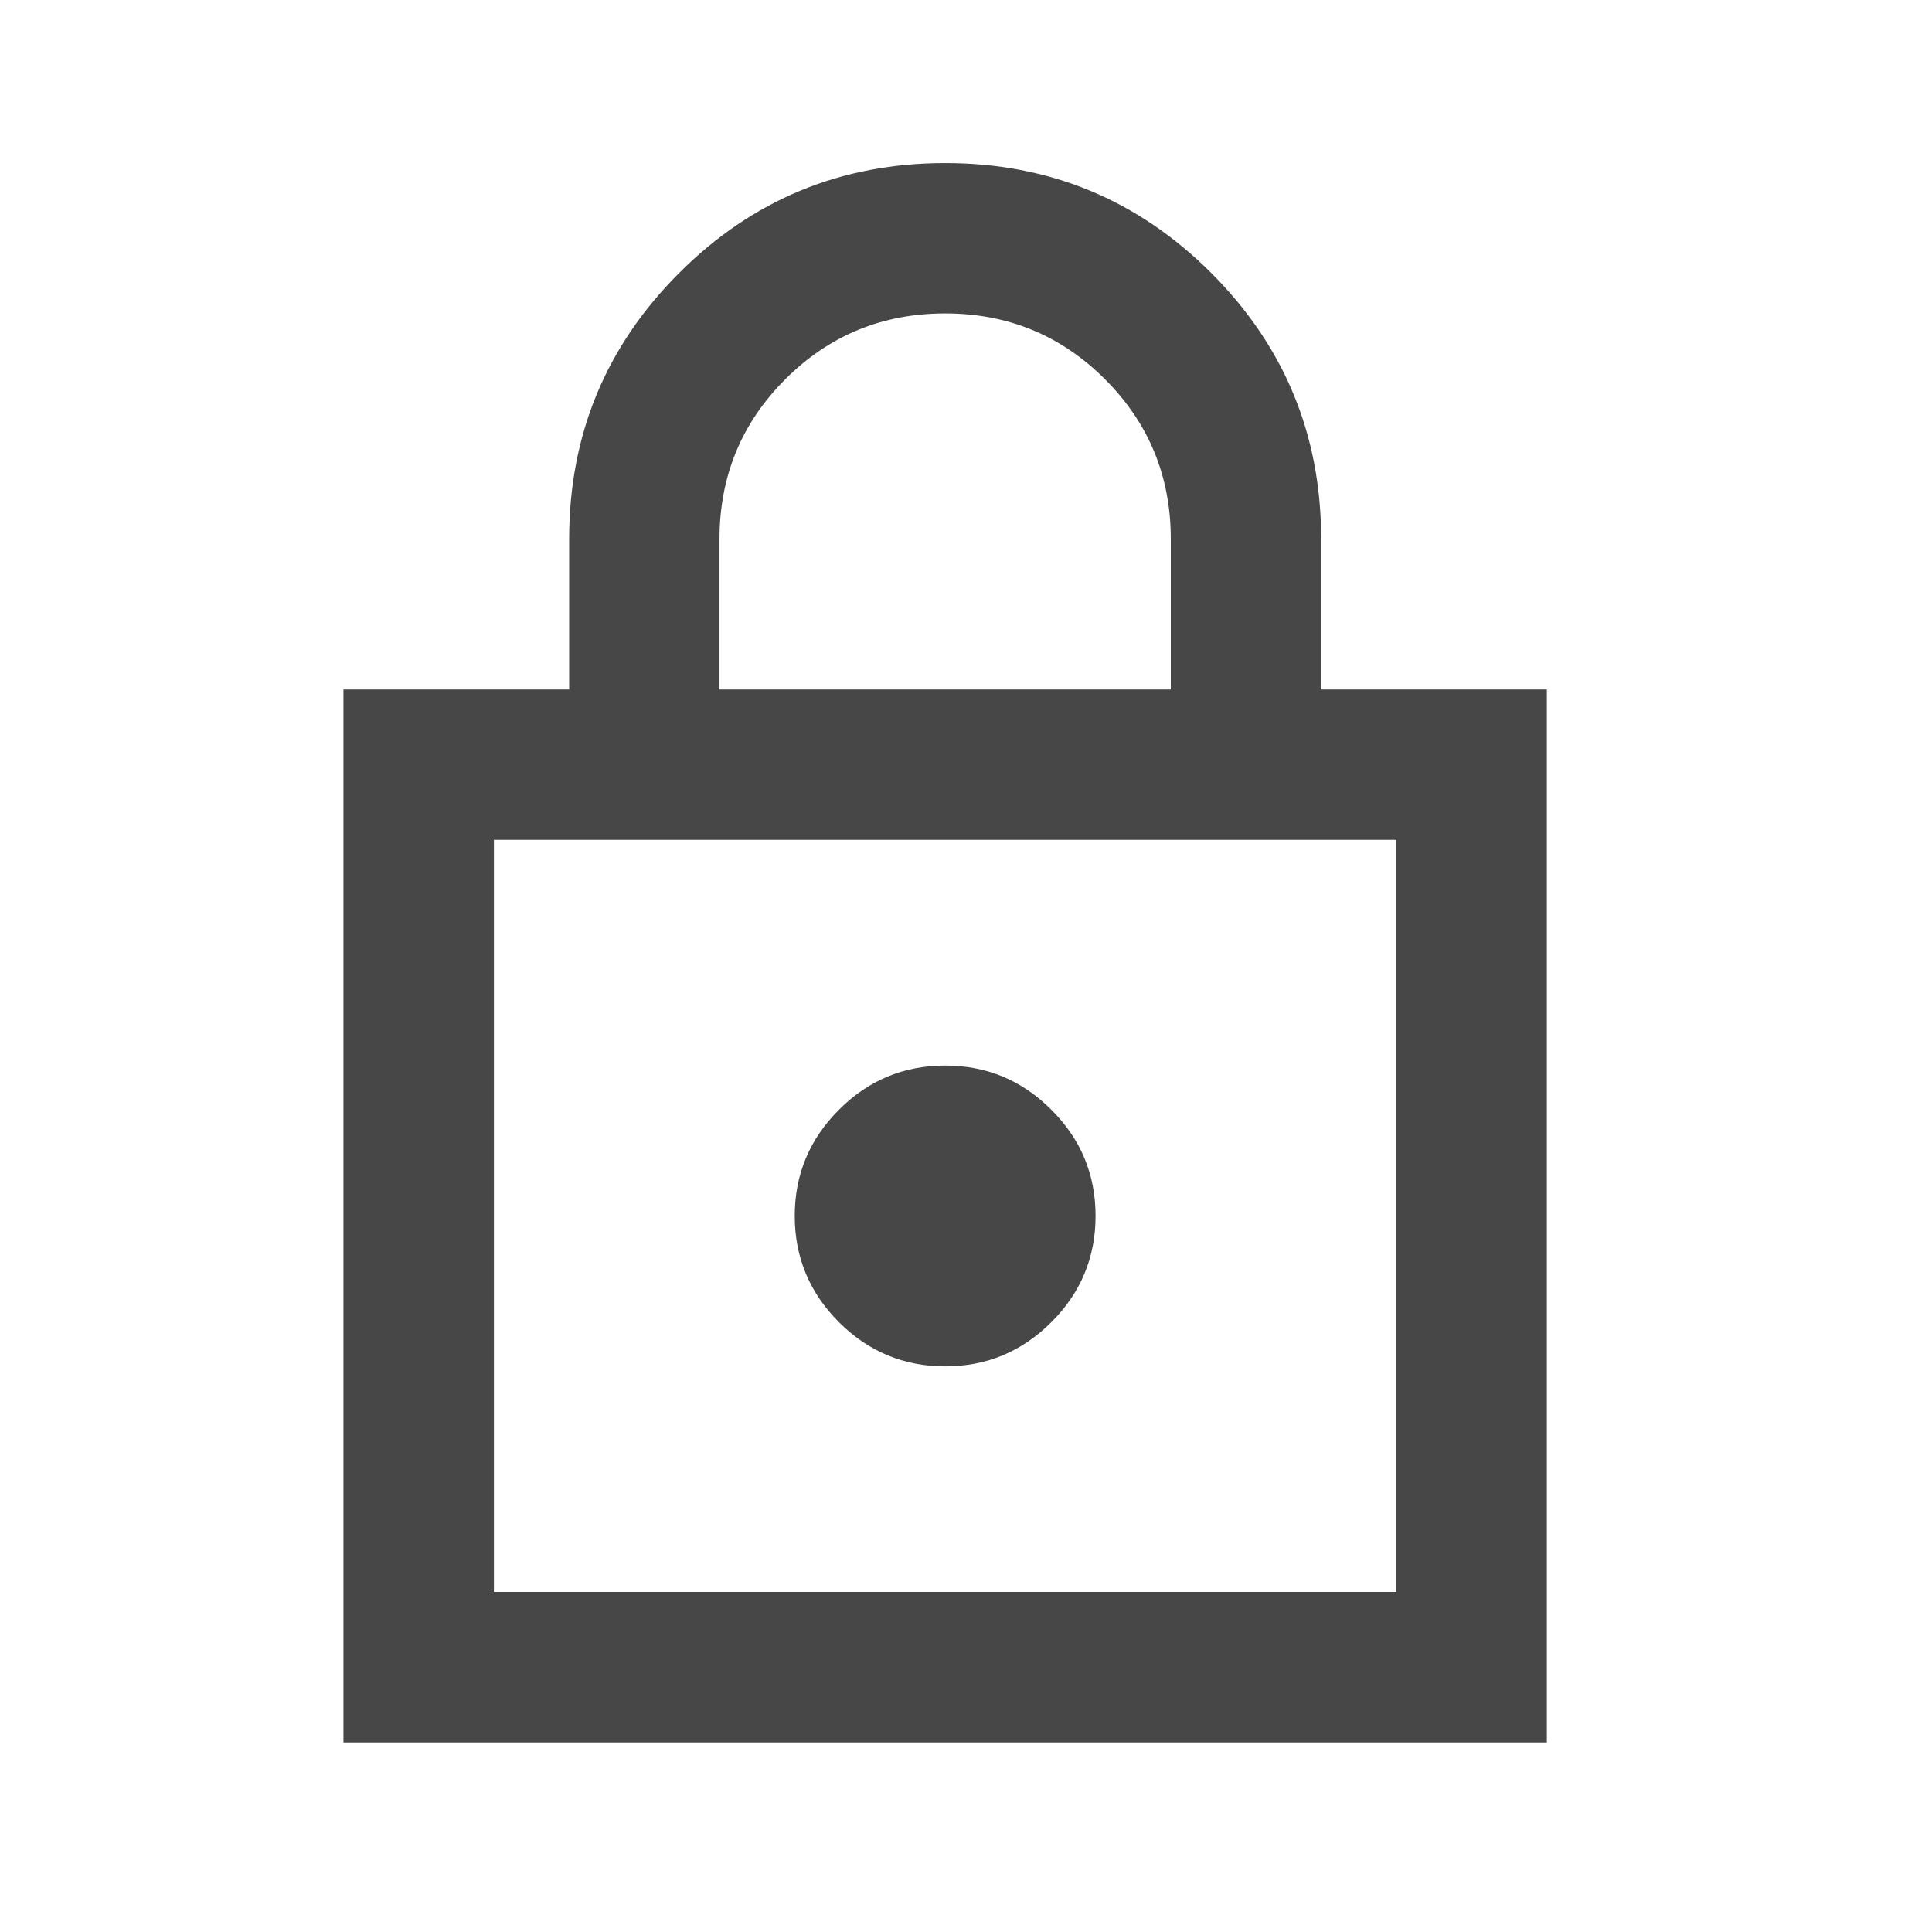 <svg width="17" height="17" viewBox="0 0 17 17" fill="none" xmlns="http://www.w3.org/2000/svg">
<path d="M3.022 15.332V6.067H5.008V4.743C5.008 3.828 5.33 3.048 5.976 2.402C6.621 1.757 7.401 1.435 8.317 1.435C9.232 1.435 10.012 1.757 10.658 2.402C11.303 3.048 11.625 3.828 11.625 4.743V6.067H13.611V15.332H3.022ZM4.346 14.008H12.287V7.39H4.346V14.008ZM8.317 12.023C8.681 12.023 8.992 11.893 9.251 11.634C9.511 11.375 9.64 11.063 9.64 10.699C9.64 10.335 9.511 10.024 9.251 9.765C8.992 9.505 8.681 9.376 8.317 9.376C7.953 9.376 7.641 9.505 7.382 9.765C7.123 10.024 6.993 10.335 6.993 10.699C6.993 11.063 7.123 11.375 7.382 11.634C7.641 11.893 7.953 12.023 8.317 12.023ZM6.331 6.067H10.302V4.743C10.302 4.192 10.109 3.723 9.723 3.337C9.337 2.951 8.868 2.758 8.317 2.758C7.765 2.758 7.296 2.951 6.91 3.337C6.524 3.723 6.331 4.192 6.331 4.743V6.067Z" fill="#474747"/>
</svg>
